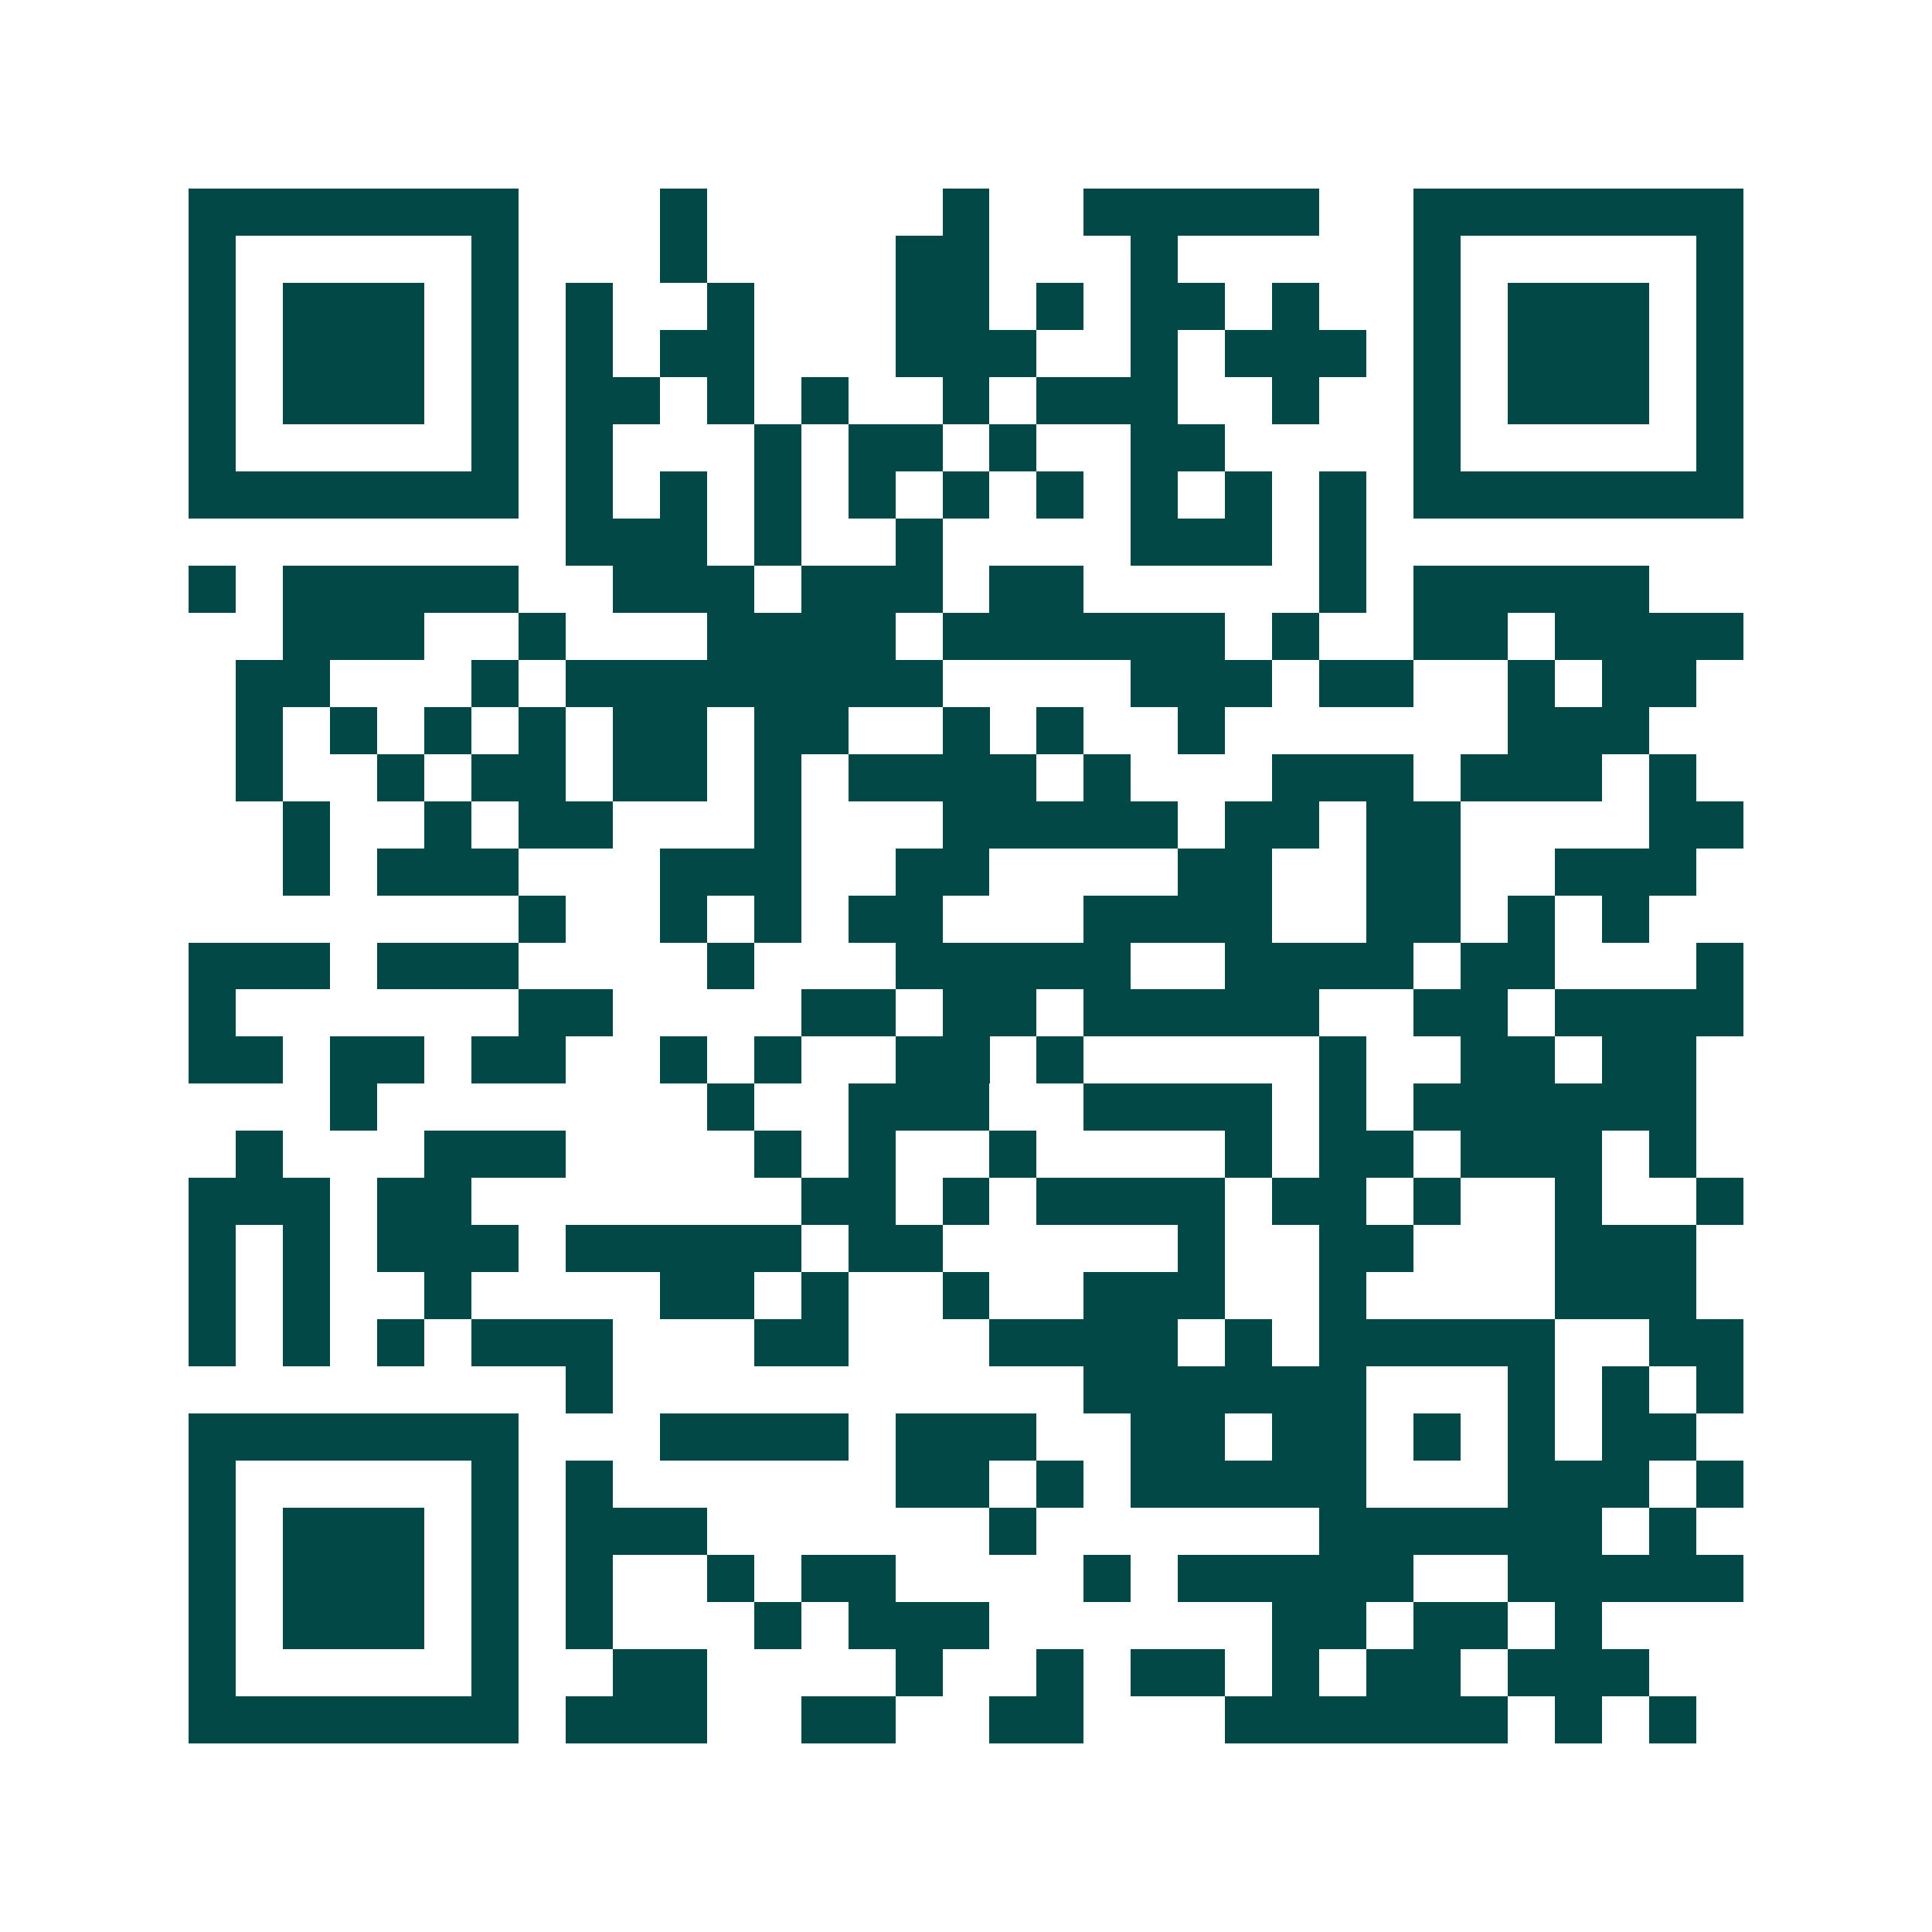 <svg xmlns="http://www.w3.org/2000/svg" width="200" height="200" viewBox="0 0 41 41" shape-rendering="crispEdges"><path fill="#ffffff" d="M0 0h41v41H0z"/><path stroke="#014847" d="M4 4.5h7m3 0h1m5 0h1m2 0h5m2 0h7M4 5.5h1m5 0h1m3 0h1m4 0h2m3 0h1m5 0h1m5 0h1M4 6.5h1m1 0h3m1 0h1m1 0h1m2 0h1m3 0h2m1 0h1m1 0h2m1 0h1m2 0h1m1 0h3m1 0h1M4 7.5h1m1 0h3m1 0h1m1 0h1m1 0h2m3 0h3m2 0h1m1 0h3m1 0h1m1 0h3m1 0h1M4 8.5h1m1 0h3m1 0h1m1 0h2m1 0h1m1 0h1m2 0h1m1 0h3m2 0h1m2 0h1m1 0h3m1 0h1M4 9.5h1m5 0h1m1 0h1m3 0h1m1 0h2m1 0h1m2 0h2m4 0h1m5 0h1M4 10.5h7m1 0h1m1 0h1m1 0h1m1 0h1m1 0h1m1 0h1m1 0h1m1 0h1m1 0h1m1 0h7M12 11.5h3m1 0h1m2 0h1m4 0h3m1 0h1M4 12.5h1m1 0h5m2 0h3m1 0h3m1 0h2m5 0h1m1 0h5M6 13.5h3m2 0h1m3 0h4m1 0h6m1 0h1m2 0h2m1 0h4M5 14.5h2m3 0h1m1 0h8m4 0h3m1 0h2m2 0h1m1 0h2M5 15.5h1m1 0h1m1 0h1m1 0h1m1 0h2m1 0h2m2 0h1m1 0h1m2 0h1m6 0h3M5 16.5h1m2 0h1m1 0h2m1 0h2m1 0h1m1 0h4m1 0h1m3 0h3m1 0h3m1 0h1M6 17.5h1m2 0h1m1 0h2m3 0h1m3 0h5m1 0h2m1 0h2m4 0h2M6 18.5h1m1 0h3m3 0h3m2 0h2m4 0h2m2 0h2m2 0h3M11 19.5h1m2 0h1m1 0h1m1 0h2m3 0h4m2 0h2m1 0h1m1 0h1M4 20.5h3m1 0h3m4 0h1m3 0h5m2 0h4m1 0h2m3 0h1M4 21.5h1m6 0h2m4 0h2m1 0h2m1 0h5m2 0h2m1 0h4M4 22.5h2m1 0h2m1 0h2m2 0h1m1 0h1m2 0h2m1 0h1m5 0h1m2 0h2m1 0h2M7 23.5h1m7 0h1m2 0h3m2 0h4m1 0h1m1 0h6M5 24.5h1m3 0h3m4 0h1m1 0h1m2 0h1m4 0h1m1 0h2m1 0h3m1 0h1M4 25.5h3m1 0h2m7 0h2m1 0h1m1 0h4m1 0h2m1 0h1m2 0h1m2 0h1M4 26.5h1m1 0h1m1 0h3m1 0h5m1 0h2m5 0h1m2 0h2m3 0h3M4 27.5h1m1 0h1m2 0h1m4 0h2m1 0h1m2 0h1m2 0h3m2 0h1m4 0h3M4 28.5h1m1 0h1m1 0h1m1 0h3m3 0h2m3 0h4m1 0h1m1 0h5m2 0h2M12 29.5h1m10 0h6m3 0h1m1 0h1m1 0h1M4 30.5h7m3 0h4m1 0h3m2 0h2m1 0h2m1 0h1m1 0h1m1 0h2M4 31.5h1m5 0h1m1 0h1m6 0h2m1 0h1m1 0h5m3 0h3m1 0h1M4 32.5h1m1 0h3m1 0h1m1 0h3m6 0h1m6 0h6m1 0h1M4 33.5h1m1 0h3m1 0h1m1 0h1m2 0h1m1 0h2m4 0h1m1 0h5m2 0h5M4 34.5h1m1 0h3m1 0h1m1 0h1m3 0h1m1 0h3m6 0h2m1 0h2m1 0h1M4 35.5h1m5 0h1m2 0h2m4 0h1m2 0h1m1 0h2m1 0h1m1 0h2m1 0h3M4 36.5h7m1 0h3m2 0h2m2 0h2m3 0h6m1 0h1m1 0h1"/></svg>
